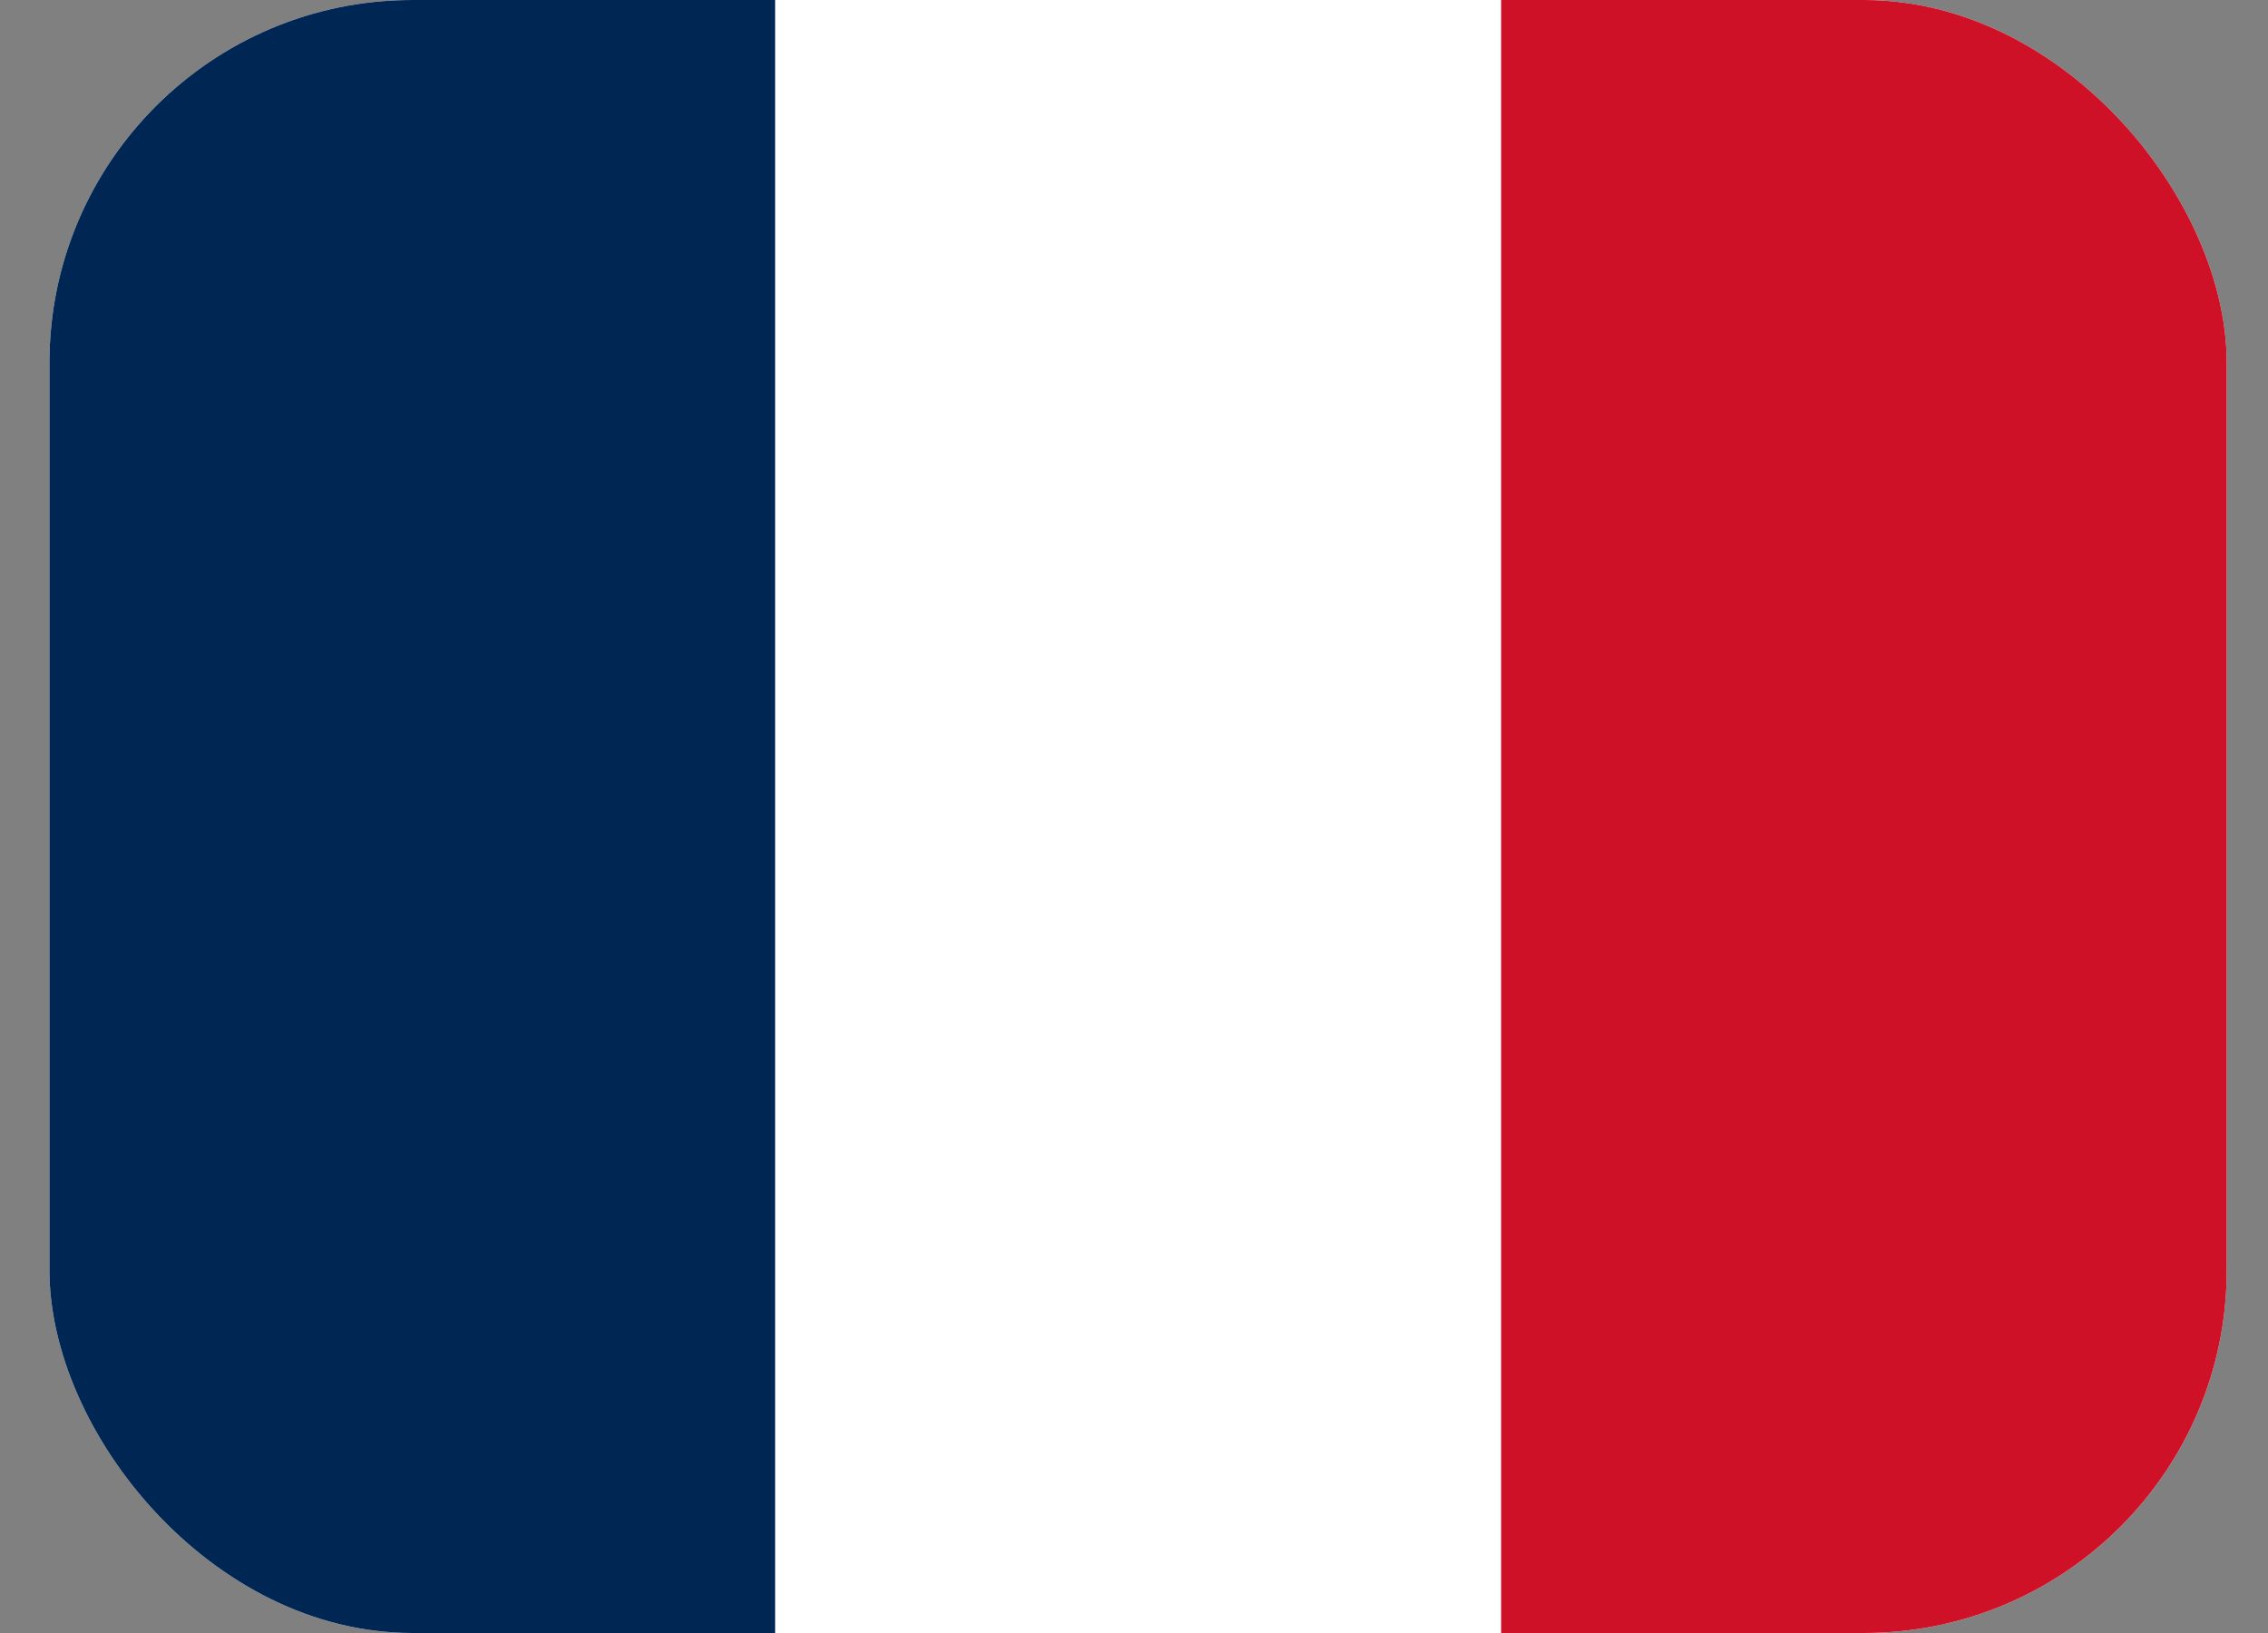 <svg width="25" height="18" viewBox="0 0 25 18" fill="none" xmlns="http://www.w3.org/2000/svg">
<rect x="0" y="0" width="25" height="18" fill="#808080" stroke="none"/>
<g clip-path="url(#clip0_11_663)">
<path fill-rule="evenodd" clip-rule="evenodd" d="M0.545 0H24.545V18H0.545V0Z" fill="white"/>
<path fill-rule="evenodd" clip-rule="evenodd" d="M0.545 0H8.544V18H0.545V0Z" fill="#002654"/>
<path fill-rule="evenodd" clip-rule="evenodd" d="M16.547 0H24.545V18H16.547V0Z" fill="#CE1126"/>
</g>
<defs>
<clipPath id="clip0_11_663">
<rect x="0.545" width="24" height="18" rx="4" fill="white"/>
</clipPath>
</defs>
</svg>
